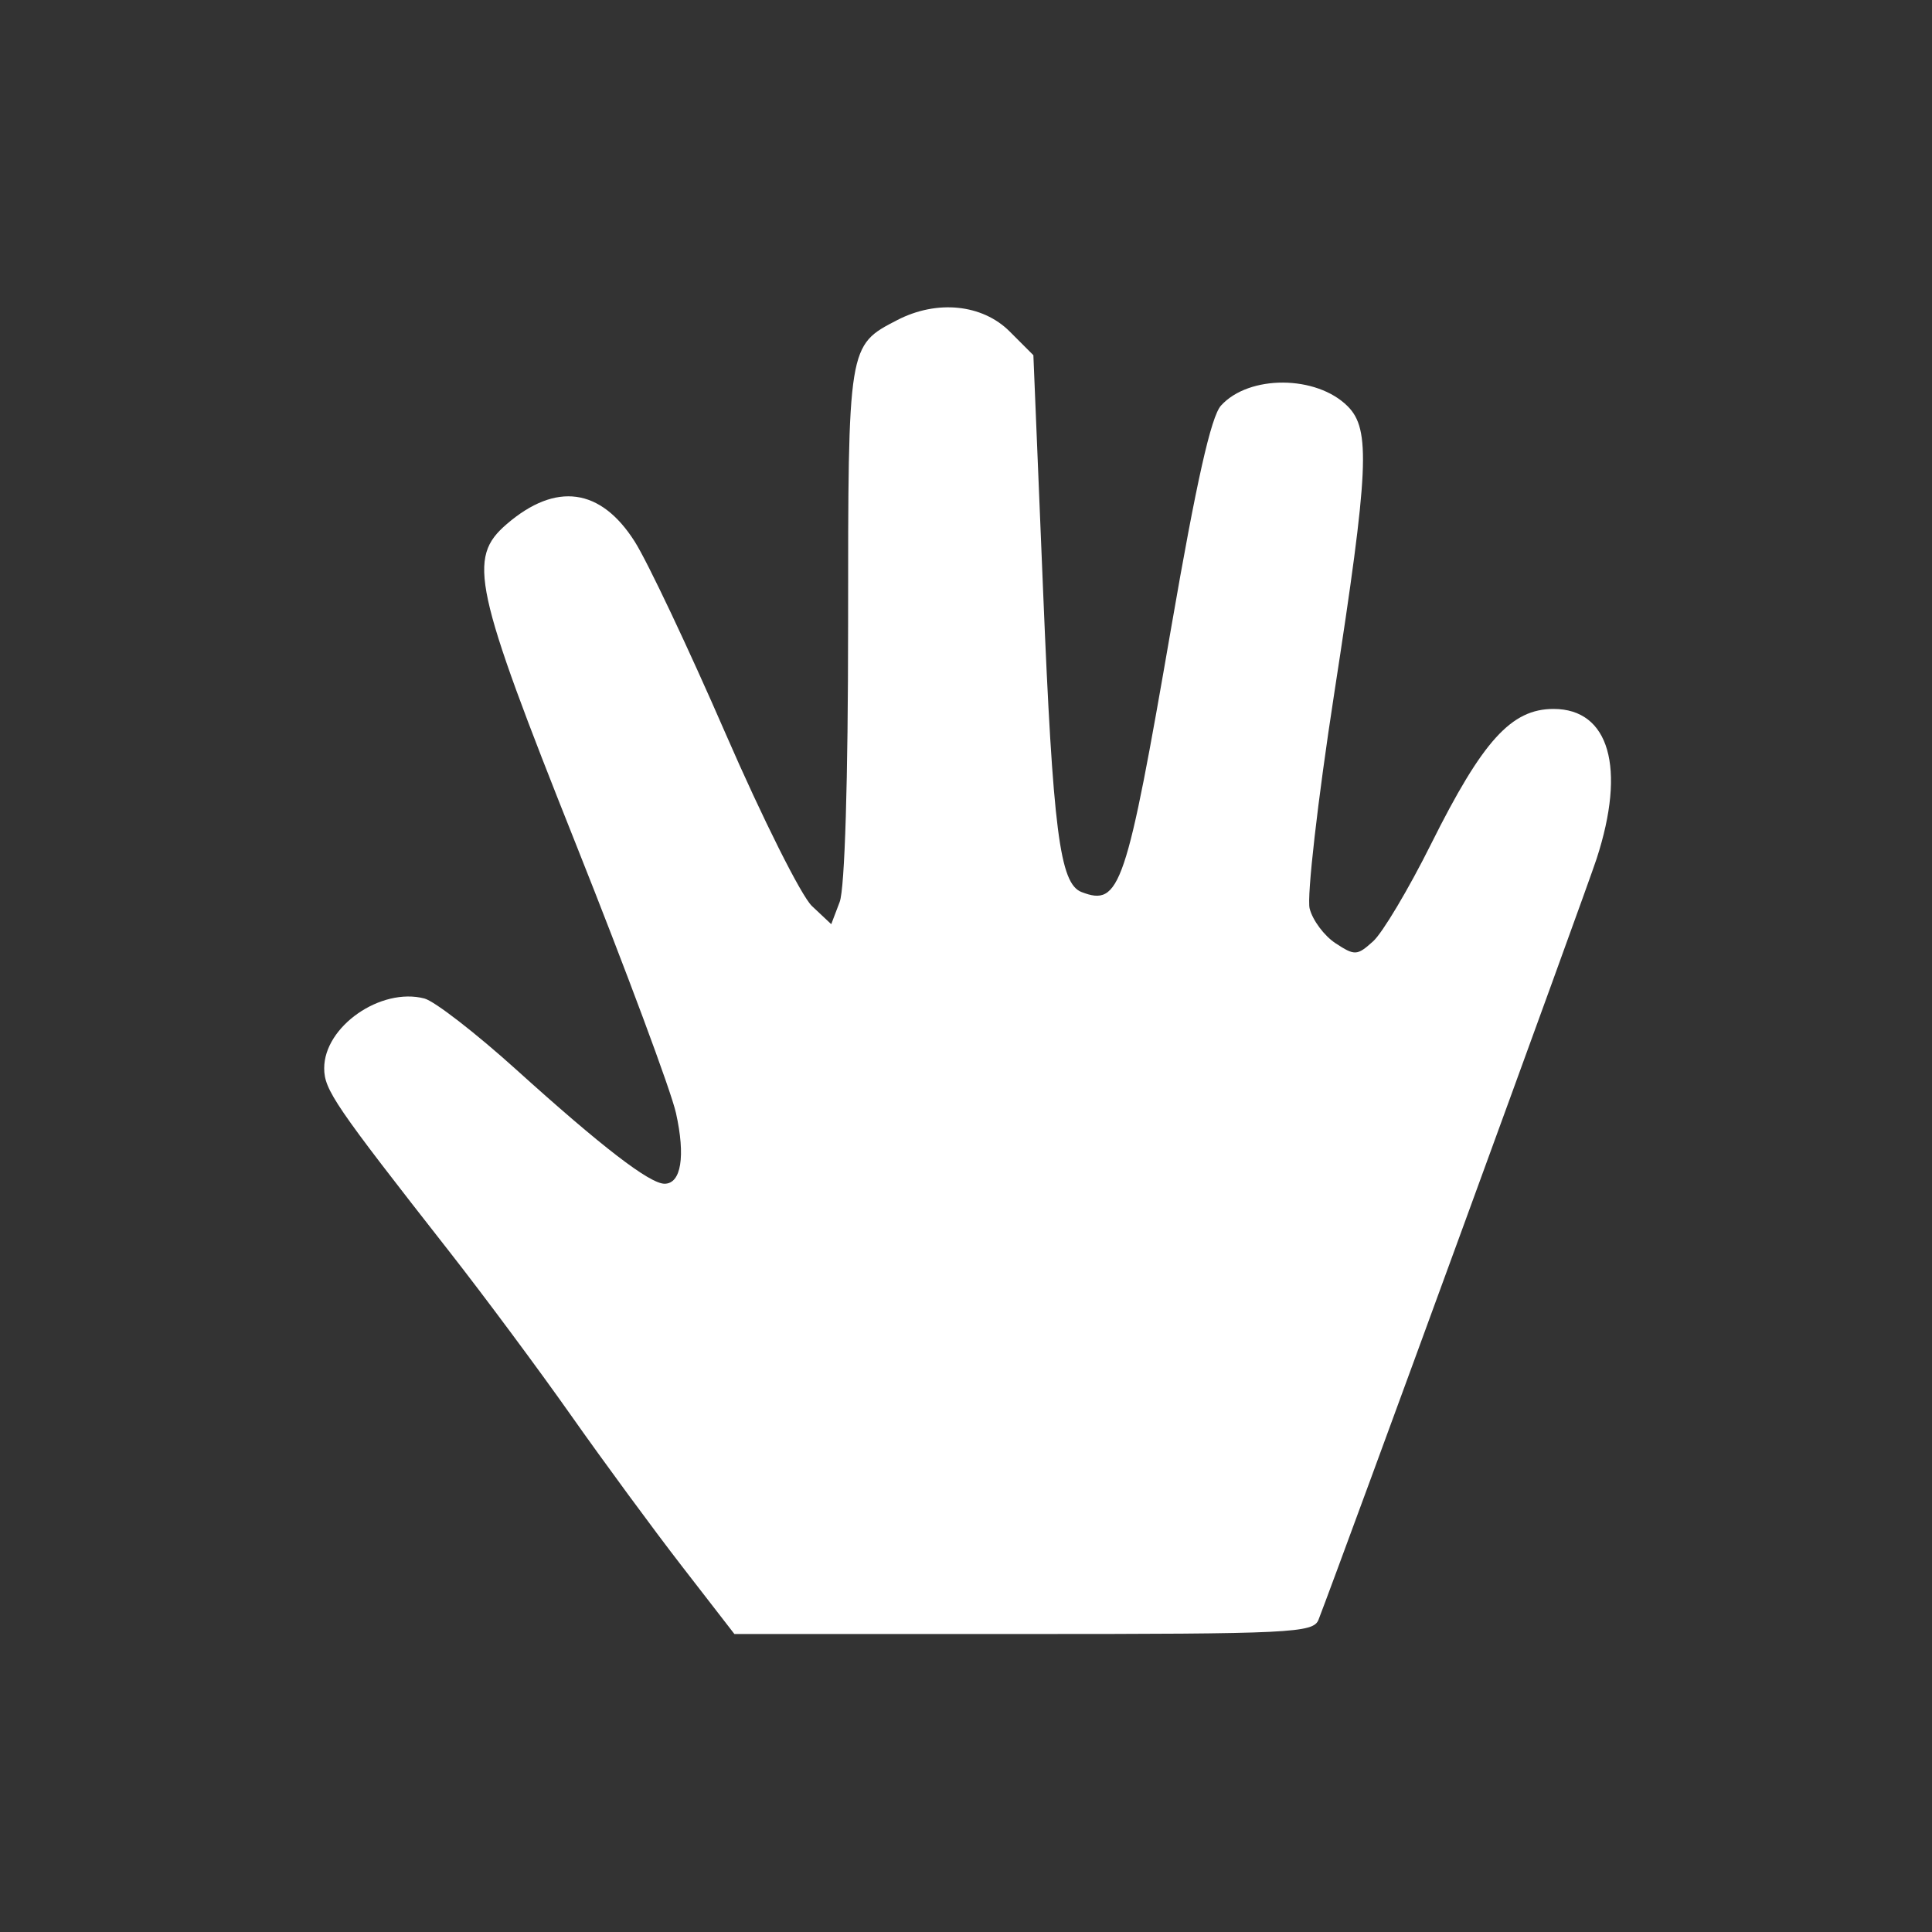 <?xml version="1.0" encoding="UTF-8" standalone="no"?>

<svg
   xmlns:dc="http://purl.org/dc/elements/1.1/"
   xmlns:cc="http://creativecommons.org/ns#"
   xmlns:rdf="http://www.w3.org/1999/02/22-rdf-syntax-ns#"
   xmlns:svg="http://www.w3.org/2000/svg"
   xmlns="http://www.w3.org/2000/svg"
   version="1.1"
   id="Layer_1"
   x="0px"
   y="0px"
   viewBox="0 0 96 96"
   style="enable-background:new 0 0 96 96;"
   xml:space="preserve">
   <rect x="0" y="0" width="96" height="96" fill="#333333" stroke="none"/>
           <defs
     id="defs9" />
  <path
     style="fill:#ffffff;stroke-width:0.407"
     d="m 33.894,77.837 c -1.429,-1.846 -3.91,-5.221 -5.514,-7.5 -1.604,-2.279 -4.324,-5.94 -6.044,-8.136 -5.699,-7.274 -6.225,-8.045 -6.227,-9.119 -0.003,-2.076 2.812,-4.035 4.981,-3.467 0.503,0.132 2.563,1.728 4.576,3.546 4.238,3.828 6.617,5.658 7.356,5.658 0.825,0 1.045,-1.364 0.567,-3.512 C 33.349,54.22 31.109,48.203 28.614,41.939 23.525,29.163 23.215,27.731 25.179,26.042 c 2.443,-2.102 4.67,-1.797 6.362,0.872 0.639,1.008 2.666,5.292 4.505,9.52 1.838,4.228 3.774,8.093 4.3,8.588 l 0.958,0.9 0.419,-1.103 c 0.255,-0.671 0.419,-6.068 0.419,-13.799 0,-13.897 -0.008,-13.849 2.445,-15.117 1.971,-1.019 4.226,-0.789 5.584,0.569 l 1.177,1.177 0.484,11.738 c 0.49,11.896 0.826,14.523 1.911,14.939 1.906,0.731 2.216,-0.185 4.465,-13.206 1.239,-7.174 1.968,-10.421 2.462,-10.966 1.391,-1.537 4.743,-1.52 6.295,0.033 1.147,1.147 1.055,3.125 -0.67,14.283 -0.819,5.298 -1.367,10.09 -1.22,10.673 0.146,0.582 0.725,1.358 1.286,1.726 0.958,0.628 1.073,0.622 1.87,-0.097 0.467,-0.421 1.762,-2.596 2.878,-4.833 2.564,-5.141 3.988,-6.712 6.086,-6.712 2.77,0 3.611,2.927 2.139,7.446 C 78.799,44.318 66.752,77.28 65.517,80.481 65.262,81.141 64.181,81.193 50.867,81.193 H 36.492 Z"
     id="path3710"/>
</svg>
